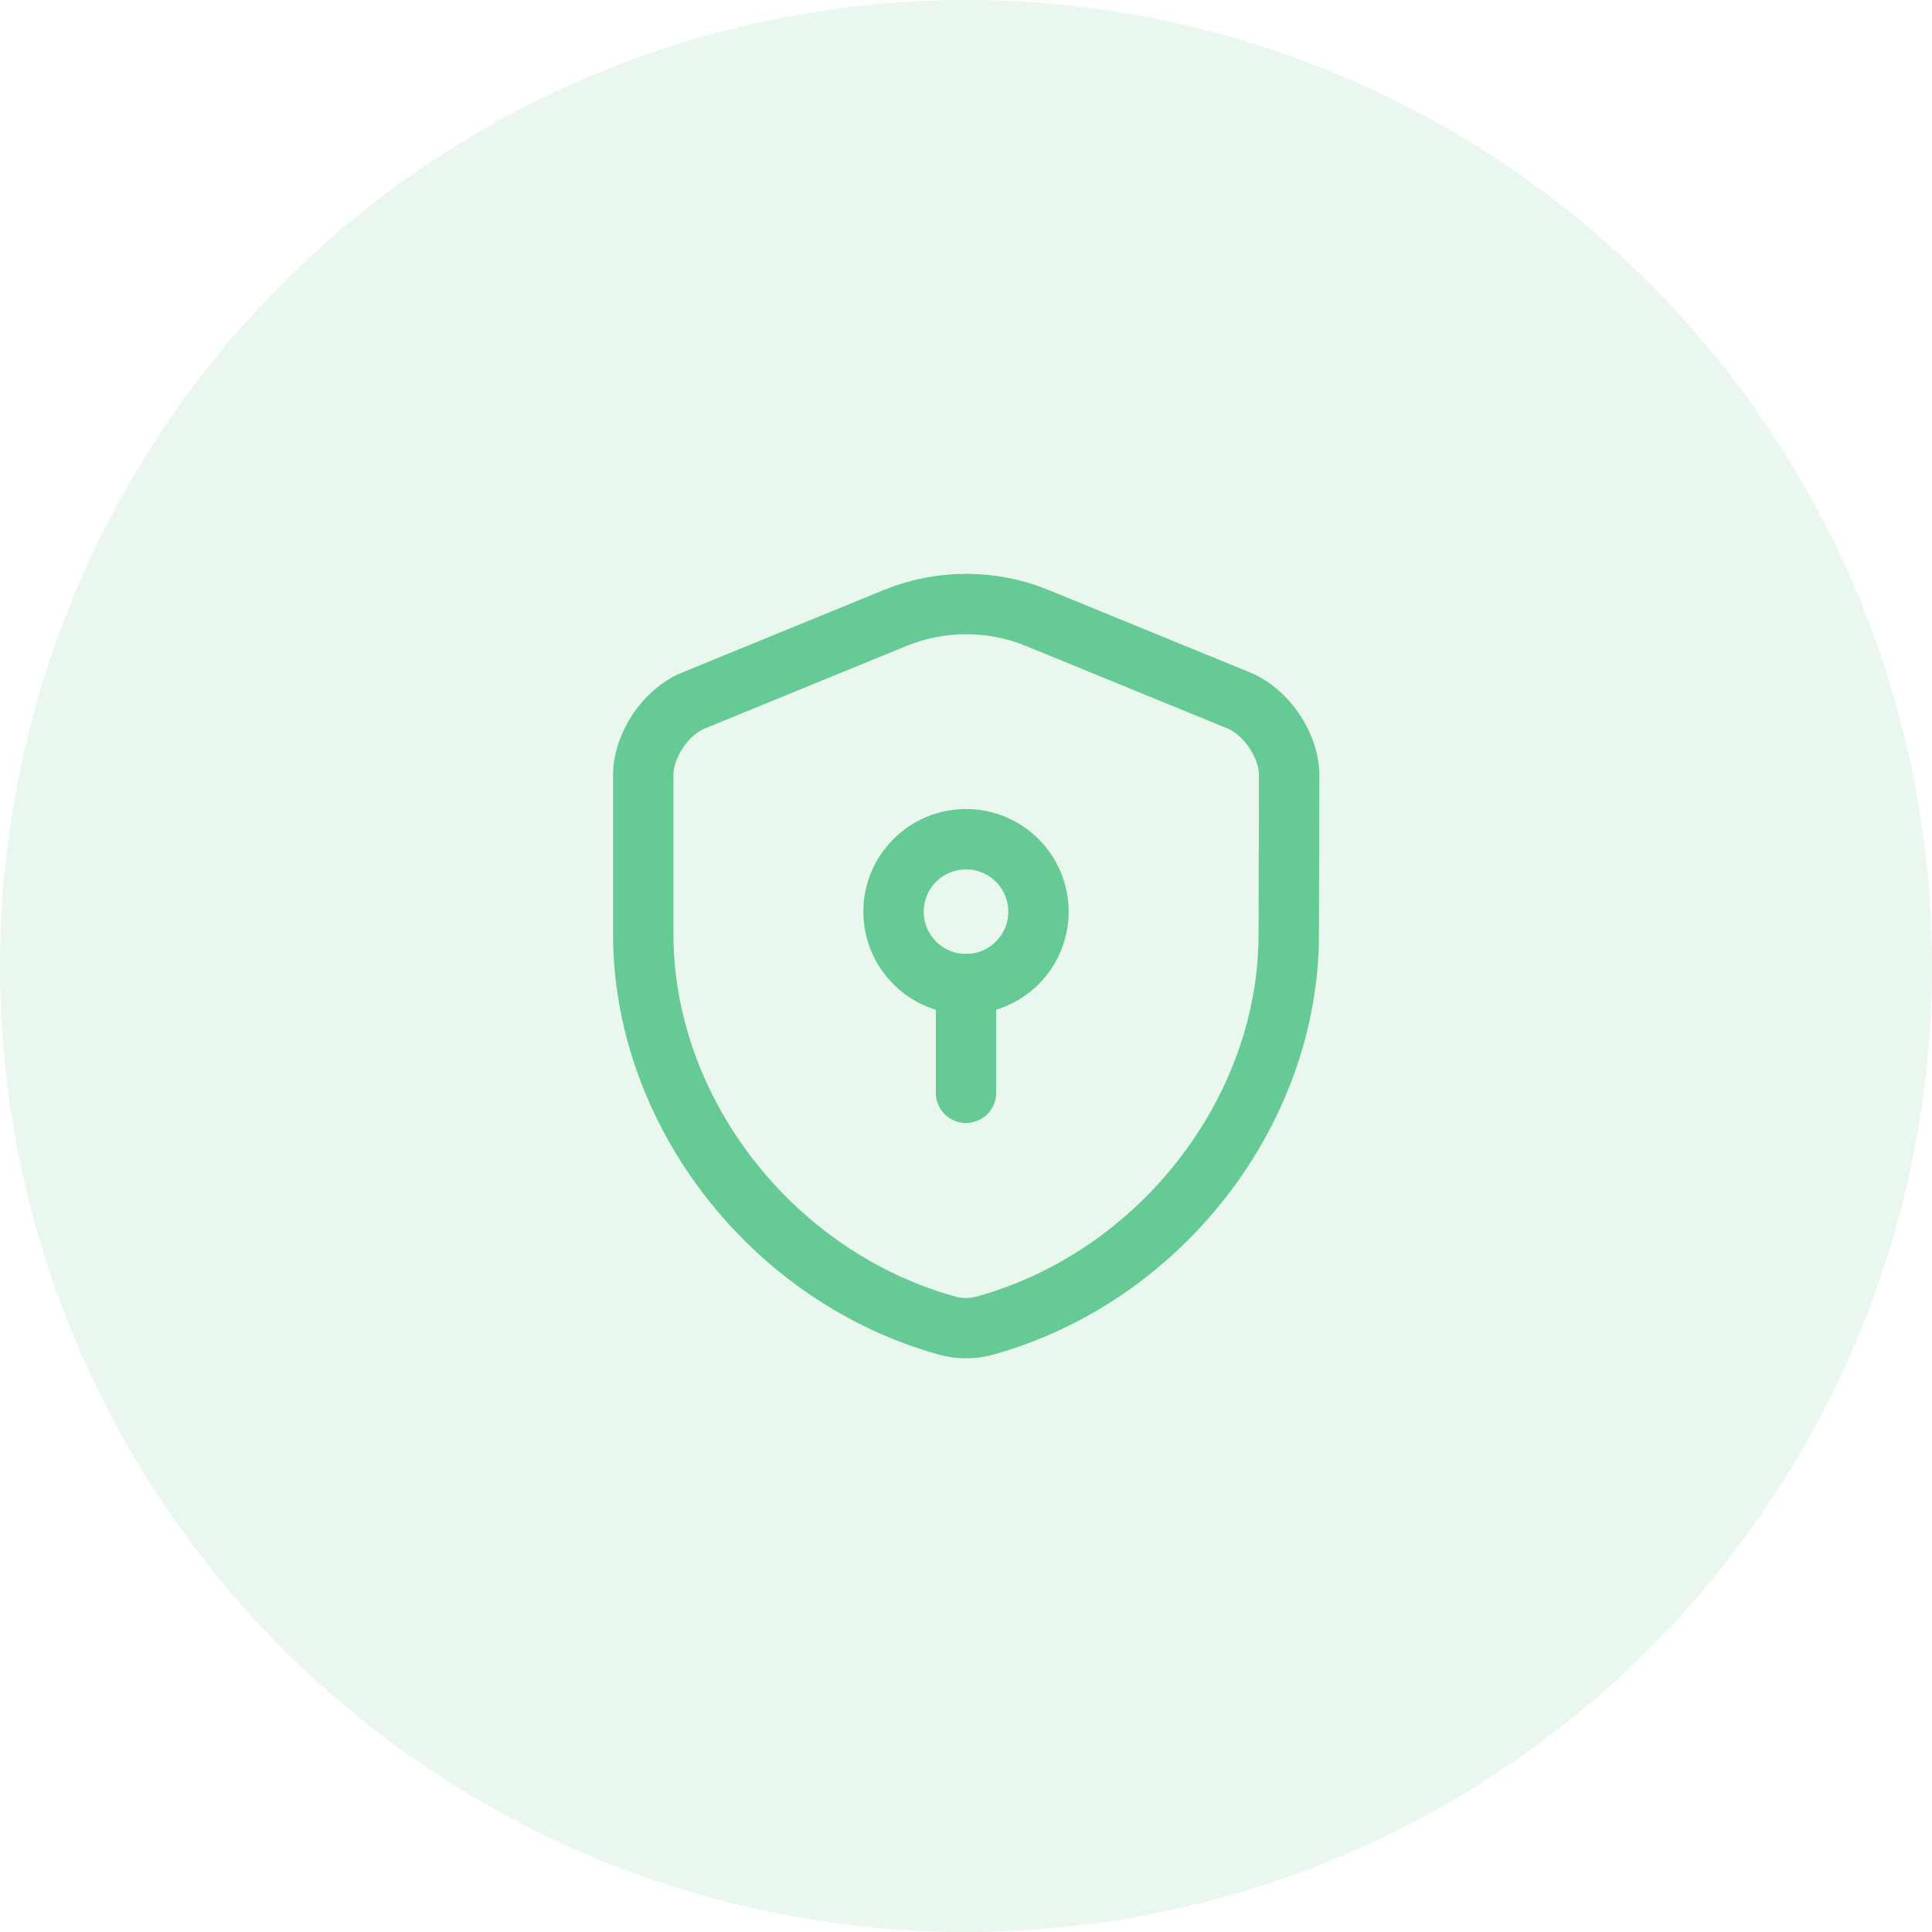 <svg xmlns="http://www.w3.org/2000/svg" width="80" height="80" viewBox="0 0 80 80" fill="none"><circle opacity="0.1" cx="40" cy="40" r="40" fill="#27AE60"></circle><path d="M53.365 38.68C53.365 46.015 48.04 52.885 40.765 54.895C40.27 55.03 39.73 55.03 39.235 54.895C31.96 52.885 26.635 46.015 26.635 38.68V32.095C26.635 30.865 27.565 29.47 28.72 29.005L37.075 25.585C38.95 24.82 41.065 24.82 42.94 25.585L51.295 29.005C52.435 29.47 53.38 30.865 53.38 32.095L53.365 38.68Z" stroke="#66CA94" stroke-width="2.5" stroke-linecap="round" stroke-linejoin="round"></path><path d="M40 40.75C41.657 40.75 43 39.407 43 37.75C43 36.093 41.657 34.75 40 34.75C38.343 34.75 37 36.093 37 37.75C37 39.407 38.343 40.75 40 40.75Z" stroke="#66CA94" stroke-width="2.5" stroke-miterlimit="10" stroke-linecap="round" stroke-linejoin="round"></path><path d="M40 40.75V45.25" stroke="#66CA94" stroke-width="2.5" stroke-miterlimit="10" stroke-linecap="round" stroke-linejoin="round"></path></svg>